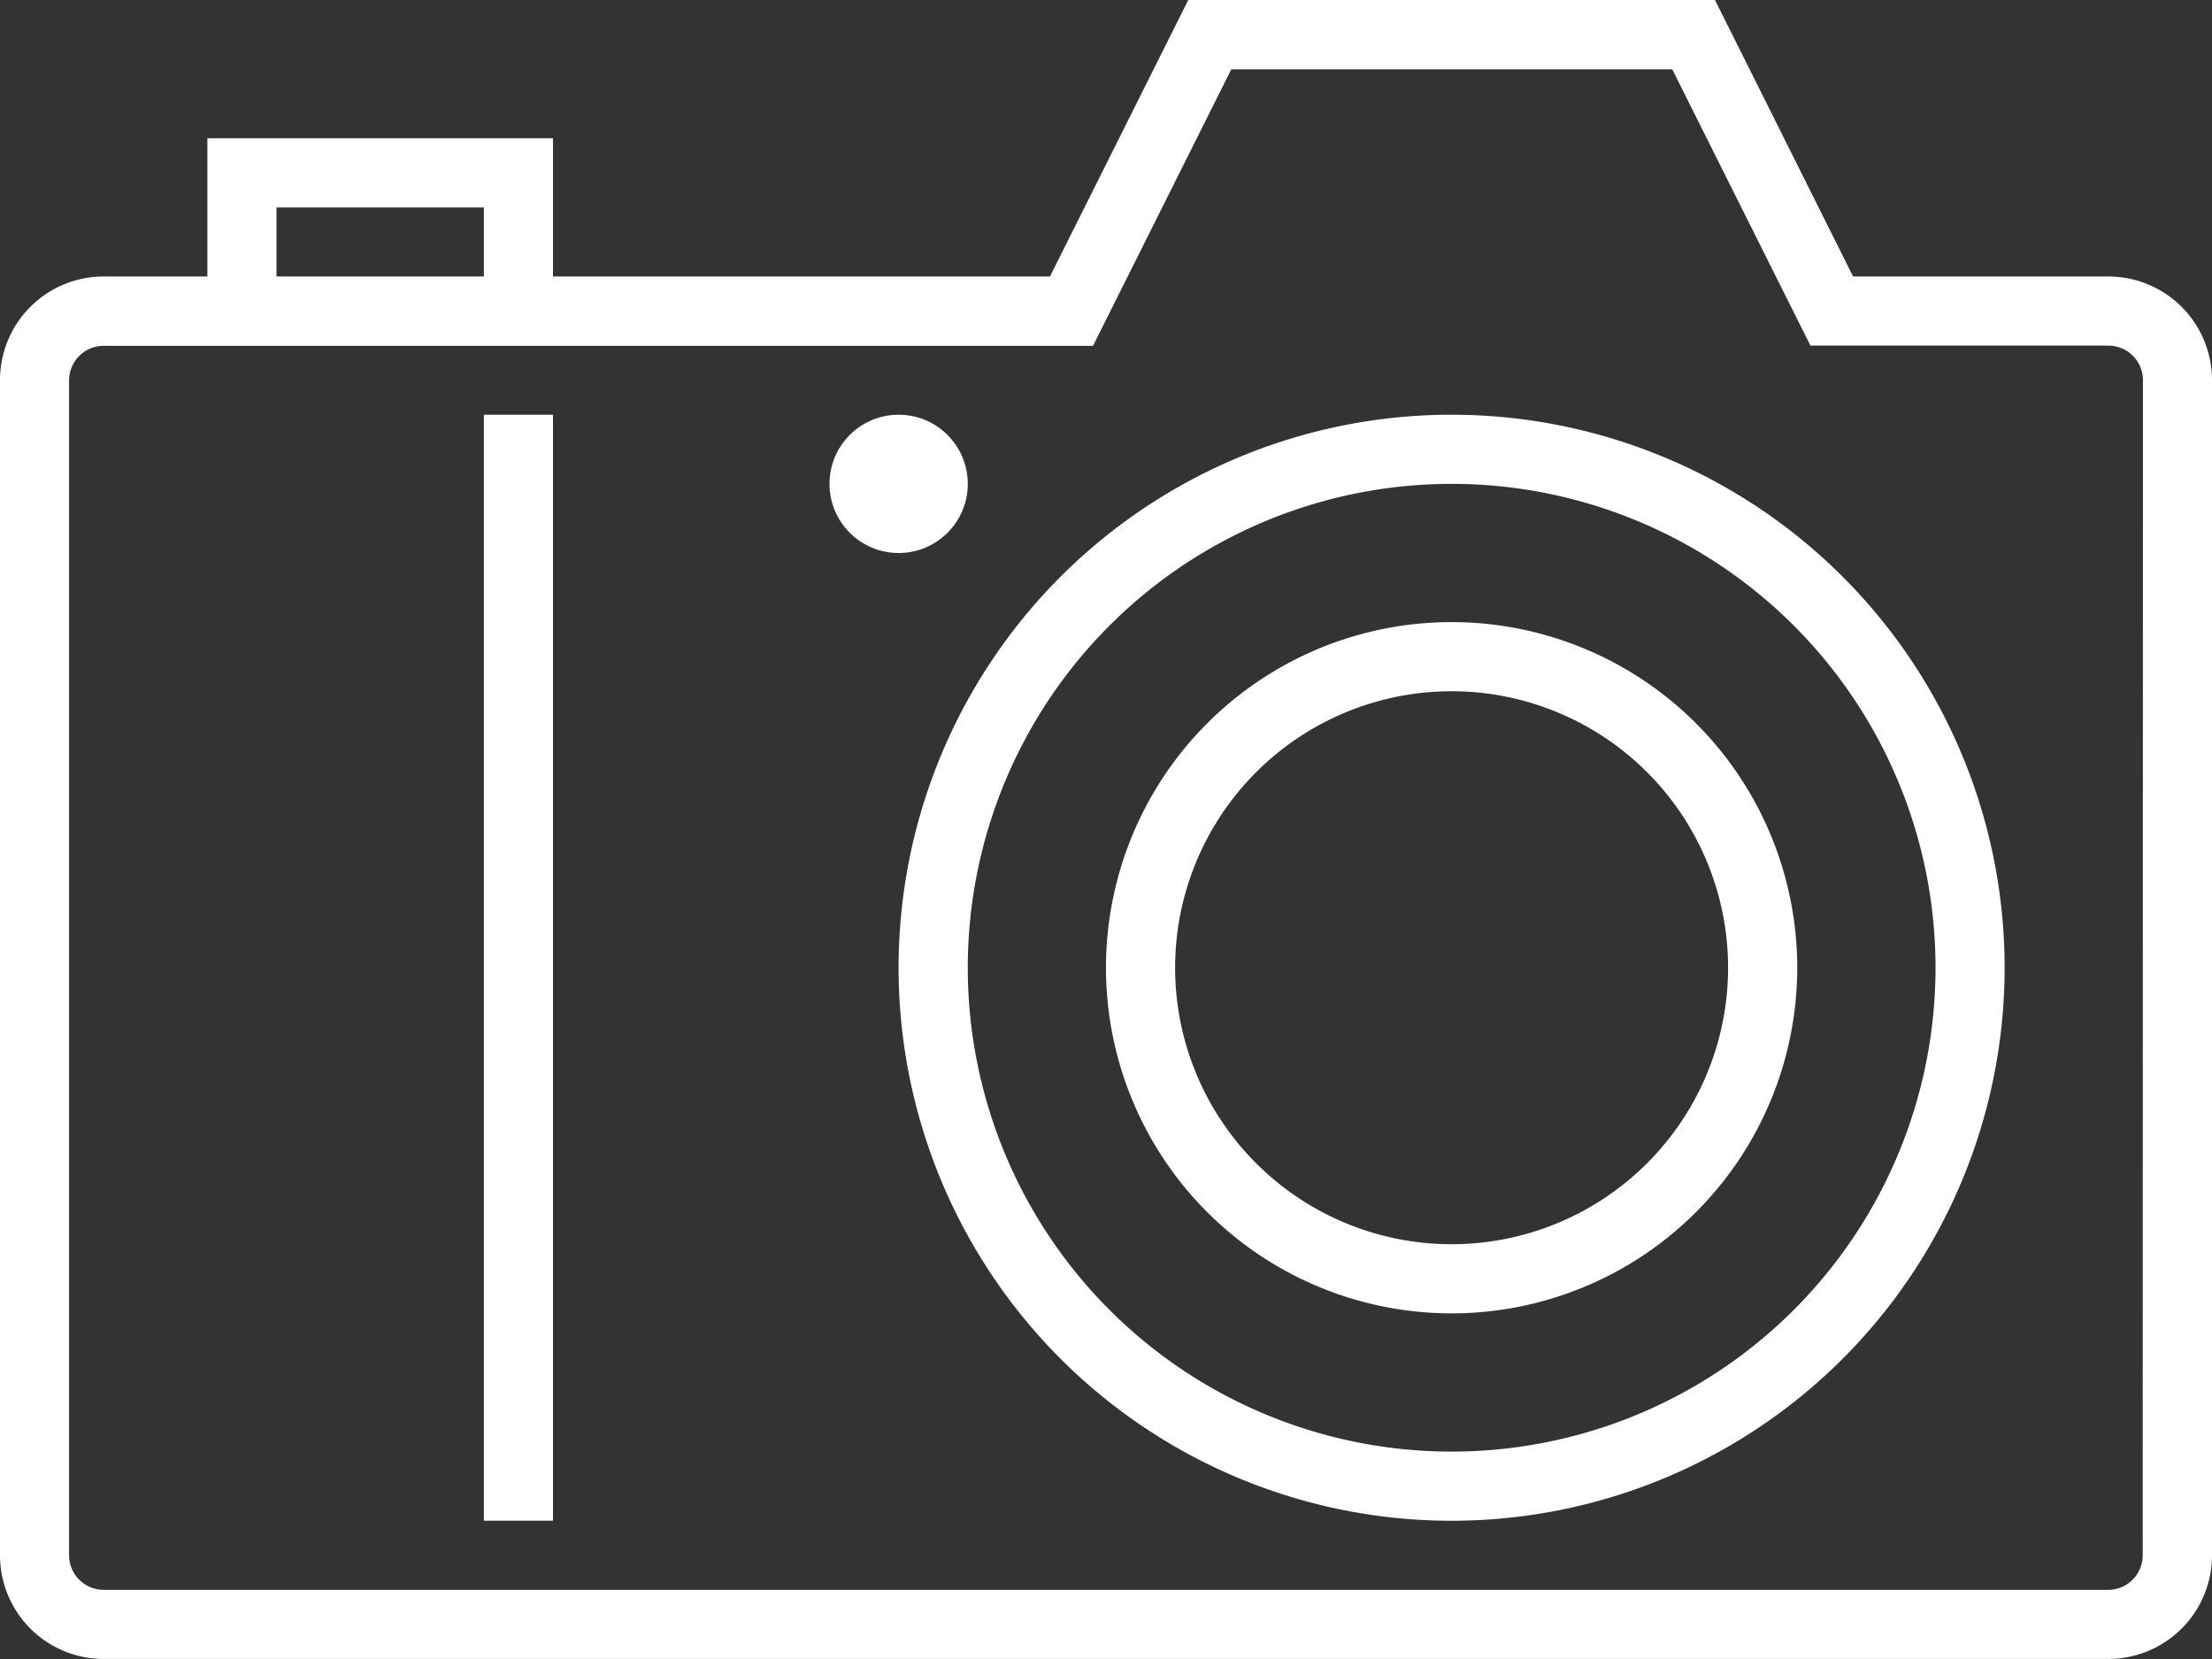 <svg xmlns="http://www.w3.org/2000/svg" width="45.939" height="34.454" viewBox="0 0 45.939 34.454">
  <rect x="0" y="0" width="45.939" height="34.454" fill="#333333" stroke="none"/>
  <g id="_976630-appliances-camera-digital-camera-dslr-memories-photo-photography_106568" data-name="976630-appliances-camera-digital-camera-dslr-memories-photo-photography_106568" transform="translate(0 -4)">
    <path id="Tracé_586" data-name="Tracé 586" d="M43.785,9.742h-5.3L35.617,4H24.678L21.806,9.742H11.485V6.871H4.307V9.742H2.153A2.153,2.153,0,0,0,0,11.9V36.3a2.153,2.153,0,0,0,2.153,2.153H43.785A2.153,2.153,0,0,0,45.939,36.3V11.9A2.153,2.153,0,0,0,43.785,9.742ZM5.742,8.307h4.307V9.742H5.742ZM44.5,36.3a.718.718,0,0,1-.718.718H2.153a.718.718,0,0,1-.718-.718V11.9a.718.718,0,0,1,.718-.718H22.7l2.871-5.742h9.159L37.6,11.178h6.187a.718.718,0,0,1,.718.718Z" transform="translate(0 0)" fill="#fff"/>
    <rect id="Rectangle_576" data-name="Rectangle 576" width="1.436" height="22.969" transform="translate(10.049 12.613)" fill="#fff"/>
    <path id="Tracé_587" data-name="Tracé 587" d="M24.485,10A11.485,11.485,0,1,0,35.969,21.485,11.485,11.485,0,0,0,24.485,10Zm0,21.534A10.049,10.049,0,1,1,34.534,21.485,10.049,10.049,0,0,1,24.485,31.534Z" transform="translate(5.663 2.613)" fill="#fff"/>
    <path id="Tracé_588" data-name="Tracé 588" d="M23.178,13a7.178,7.178,0,1,0,7.178,7.178A7.178,7.178,0,0,0,23.178,13Zm0,12.92a5.742,5.742,0,1,1,5.742-5.742A5.742,5.742,0,0,1,23.178,25.92Z" transform="translate(6.969 3.92)" fill="#fff"/>
    <circle id="Ellipse_42" data-name="Ellipse 42" cx="1.436" cy="1.436" r="1.436" transform="translate(17.227 12.613)" fill="#fff"/>
  </g>
</svg>
